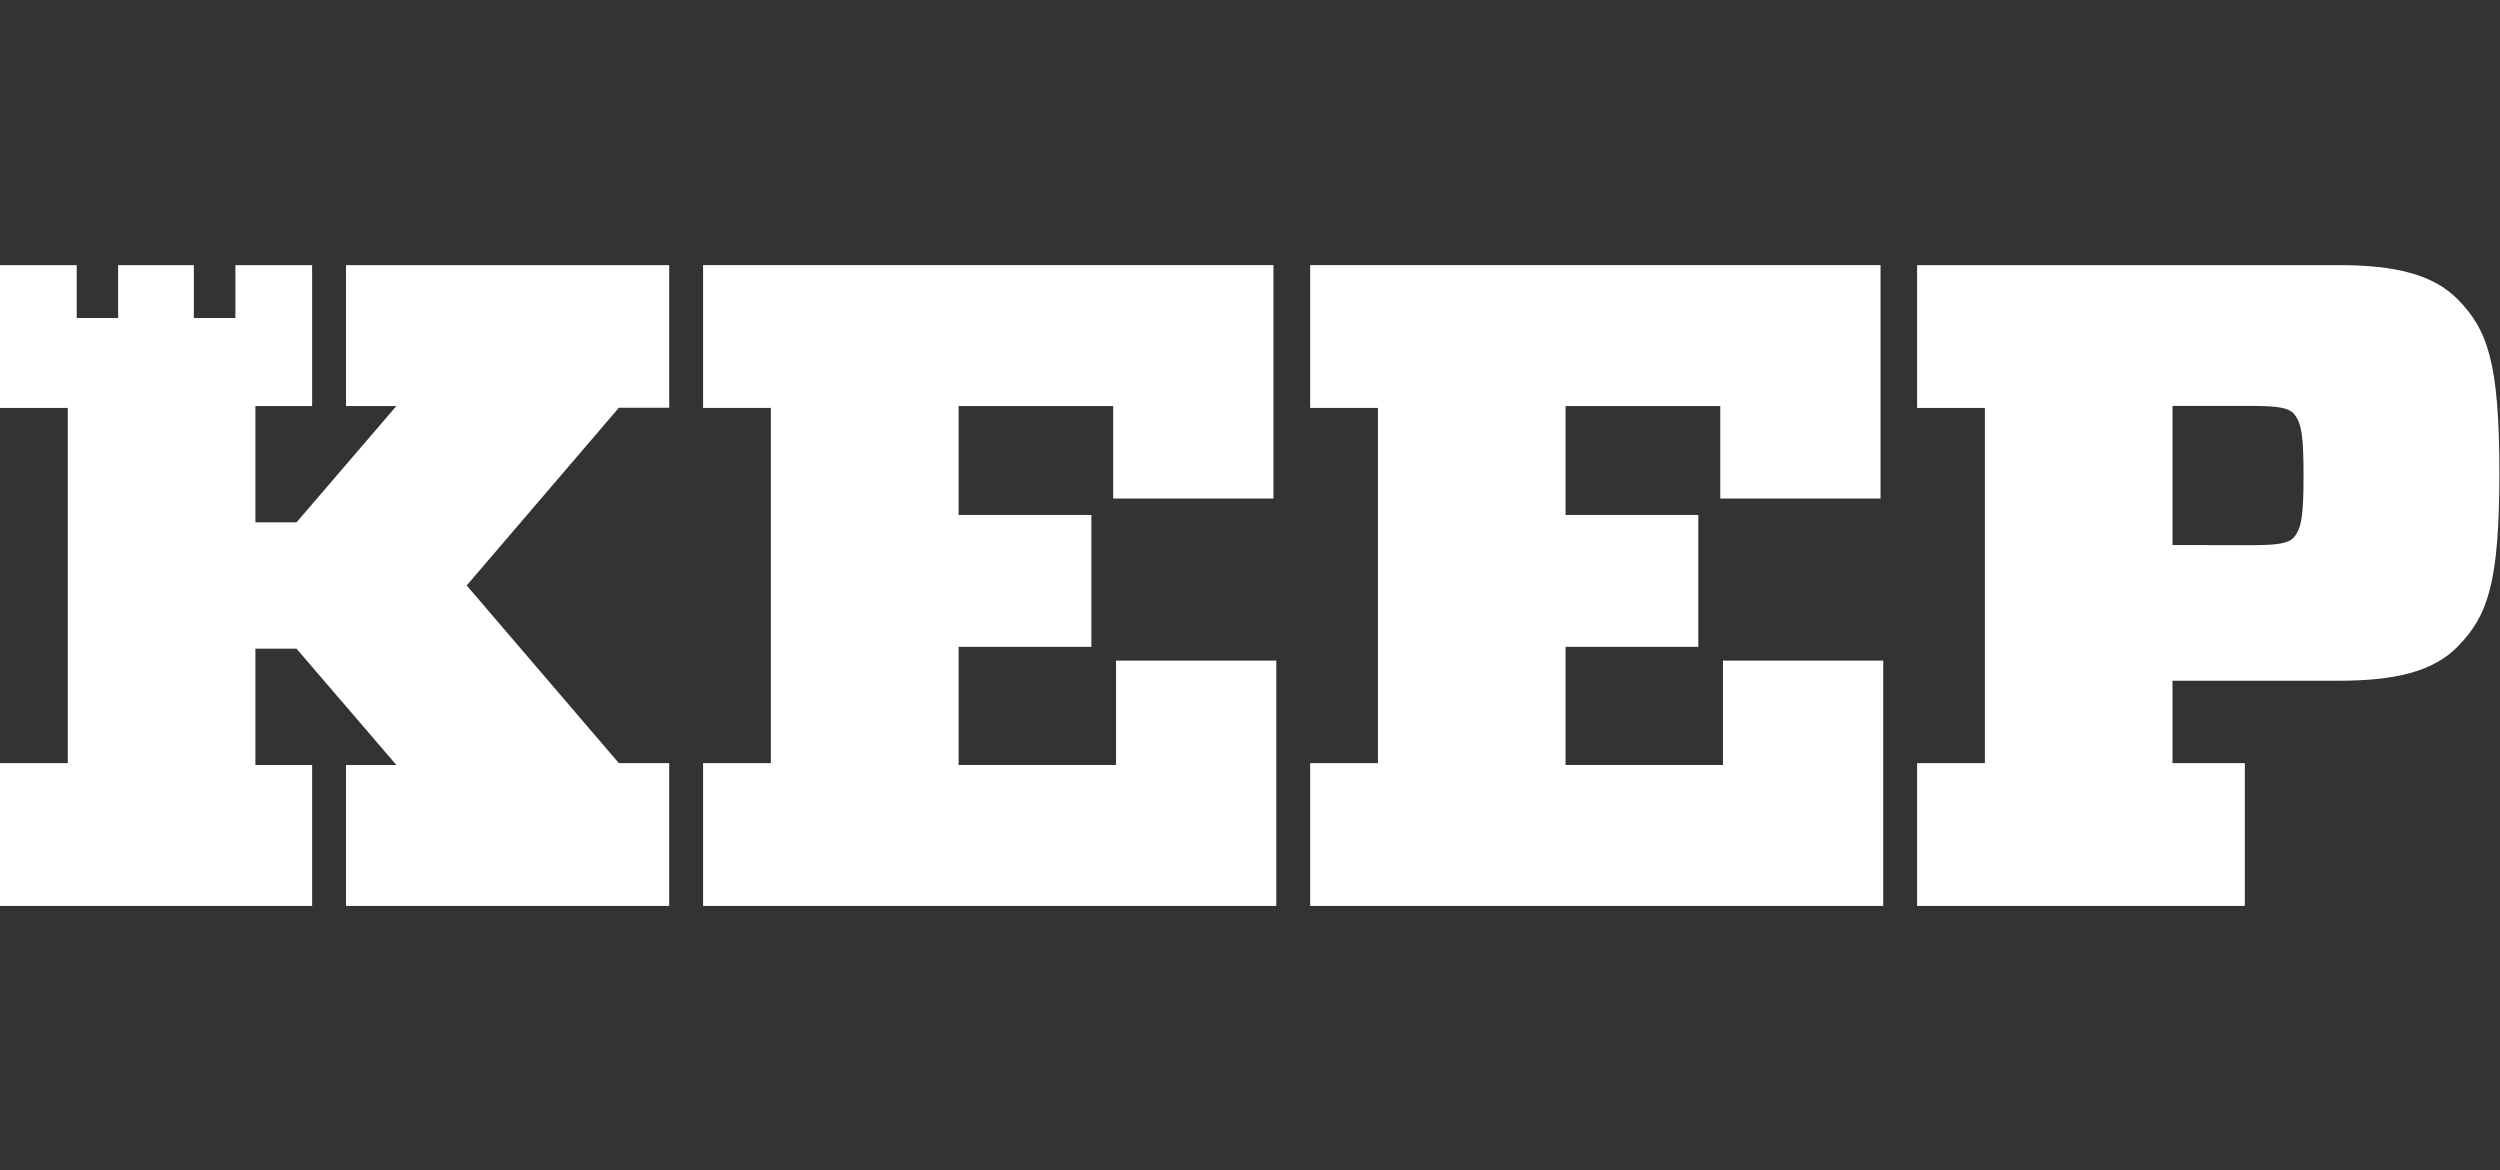 <?xml version="1.0" encoding="utf-8"?>
<!-- Generator: Adobe Illustrator 24.3.0, SVG Export Plug-In . SVG Version: 6.00 Build 0)  -->
<svg version="1.1" id="svg2" xmlns="http://www.w3.org/2000/svg" xmlns:xlink="http://www.w3.org/1999/xlink" x="0px" y="0px"
	 viewBox="0 0 235 110" style="enable-background:new 0 0 235 110;" xml:space="preserve">
<rect x="0" y="0" width="235" height="110" fill="#333333" stroke="none"/>
<style type="text/css">
	.st0{fill:#FFFFFF;}
</style>
<g id="g10" transform="matrix(1.333,0,0,-1.333,0,238.16)">
	<g id="g12" transform="scale(0.1)">
		<path id="path14" class="st0" d="M495.8,1499v100.7H898v-164.6H785v65.2H676v-76.8h93.6v-93H676v-83.3h111v73.6h113v-173H495.8
			v100.7h47.8v250.5L495.8,1499"/>
		<path id="path16" class="st0" d="M923.9,1499v100.7h402.2v-164.6h-113v65.2H1104v-76.8h93.6v-93H1104v-83.3h111v73.6h113v-173
			H923.9v100.7h47.8v250.5L923.9,1499"/>
		<path id="path18" class="st0" d="M1587.6,1402.2c18.7,0,25.8,1.3,29.7,5.2c5.8,6.4,7.1,16.1,7.1,43.9s-1.3,37.4-7.1,43.9
			c-3.9,3.9-11,5.2-29.7,5.2H1532v-98.1L1587.6,1402.2L1587.6,1402.2z M1733.5,1331.1c-17.4-18.1-44.6-24.5-84.6-24.5H1532v-58.1h51
			v-100.7h-231.1v100.7h47.8V1499h-47.8v100.7h297c40,0,67.1-6.5,84.6-24.5c20.6-21.3,29-43.9,29-122
			C1762.5,1375,1754.1,1352.4,1733.5,1331.1"/>
		<path id="path20" class="st0" d="M471.9,1499v100.7H244v-99.4h35.5l-70.4-82h-29v82h40v99.4H166v-37.3h-29.3v37.3H83.3v-37.3H54.1
			v37.3H0V1499h47.8v-250.5H0v-100.7h220.1v99.4h-40v82h29l70.4-82H244v-99.4h227.9v100.7h-35.5l-107.3,125.3l107.3,125.3h35.5"/>
	</g>
</g>
</svg>
